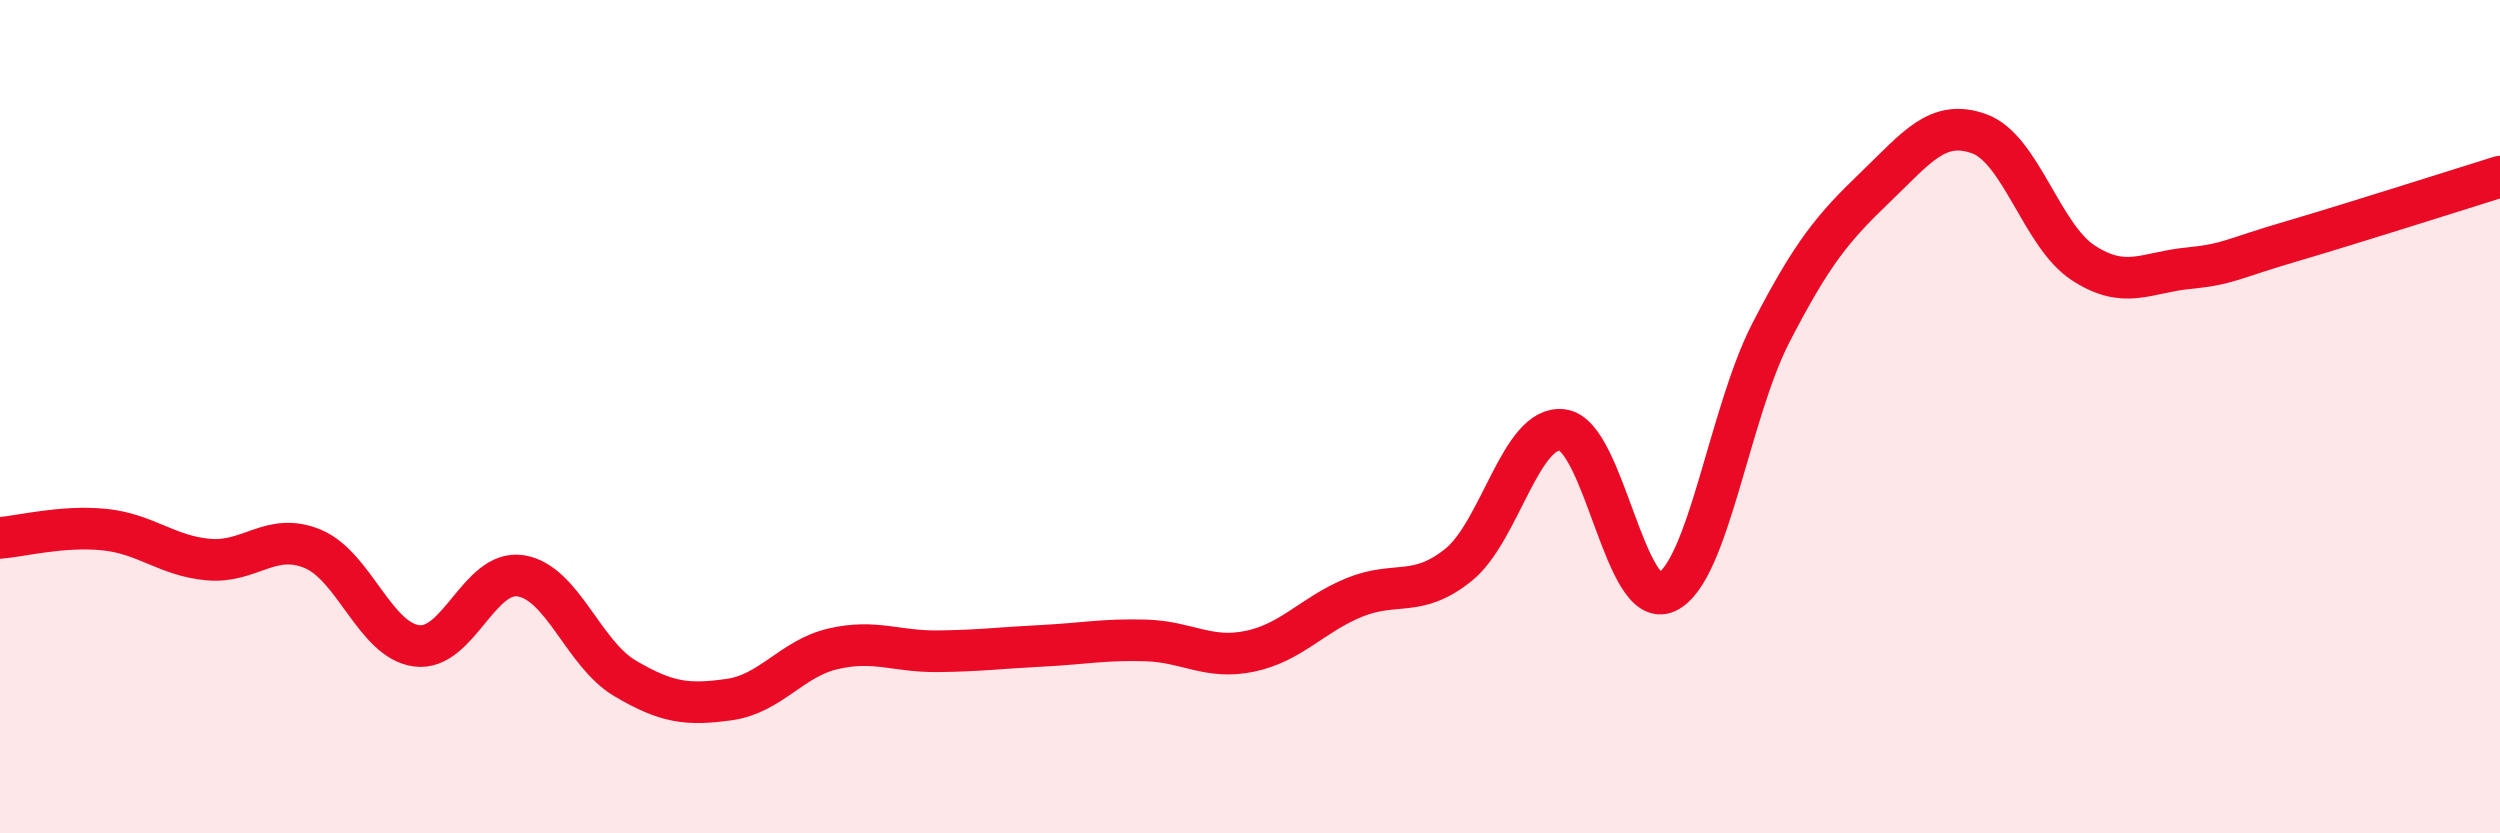 
    <svg width="60" height="20" viewBox="0 0 60 20" xmlns="http://www.w3.org/2000/svg">
      <path
        d="M 0,12.91 C 0.5,12.87 1.5,12.61 2.5,12.71 C 3.5,12.81 4,13.34 5,13.43 C 6,13.52 6.5,12.76 7.5,13.17 C 8.5,13.58 9,15.37 10,15.5 C 11,15.63 11.5,13.66 12.5,13.82 C 13.5,13.98 14,15.69 15,16.28 C 16,16.87 16.5,16.93 17.5,16.79 C 18.5,16.65 19,15.8 20,15.57 C 21,15.34 21.5,15.64 22.5,15.63 C 23.5,15.62 24,15.55 25,15.5 C 26,15.45 26.5,15.34 27.5,15.37 C 28.5,15.4 29,15.84 30,15.63 C 31,15.42 31.5,14.75 32.5,14.34 C 33.5,13.93 34,14.36 35,13.56 C 36,12.76 36.5,10.19 37.5,10.32 C 38.5,10.45 39,14.68 40,14.21 C 41,13.74 41.5,9.93 42.5,7.99 C 43.5,6.05 44,5.46 45,4.5 C 46,3.54 46.5,2.85 47.5,3.21 C 48.5,3.57 49,5.66 50,6.31 C 51,6.96 51.5,6.54 52.5,6.44 C 53.5,6.34 53.5,6.23 55,5.79 C 56.5,5.35 59,4.55 60,4.24L60 20L0 20Z"
        fill="#EB0A25"
        opacity="0.1"
        stroke-linecap="round"
        stroke-linejoin="round"
      />
      <path
        d="M 0,12.91 C 0.5,12.87 1.5,12.61 2.5,12.71 C 3.5,12.81 4,13.34 5,13.43 C 6,13.52 6.5,12.76 7.5,13.17 C 8.5,13.58 9,15.37 10,15.5 C 11,15.63 11.5,13.66 12.5,13.82 C 13.5,13.98 14,15.69 15,16.28 C 16,16.87 16.5,16.93 17.5,16.79 C 18.5,16.65 19,15.8 20,15.57 C 21,15.34 21.5,15.64 22.5,15.63 C 23.5,15.62 24,15.55 25,15.5 C 26,15.45 26.5,15.34 27.5,15.37 C 28.5,15.4 29,15.84 30,15.63 C 31,15.42 31.5,14.75 32.5,14.34 C 33.5,13.93 34,14.36 35,13.56 C 36,12.76 36.5,10.19 37.5,10.32 C 38.5,10.45 39,14.68 40,14.21 C 41,13.74 41.5,9.93 42.5,7.99 C 43.5,6.05 44,5.46 45,4.5 C 46,3.54 46.5,2.85 47.5,3.21 C 48.5,3.57 49,5.66 50,6.31 C 51,6.96 51.5,6.54 52.5,6.44 C 53.5,6.34 53.5,6.23 55,5.79 C 56.5,5.35 59,4.55 60,4.24"
        stroke="#EB0A25"
        stroke-width="1"
        fill="none"
        stroke-linecap="round"
        stroke-linejoin="round"
      />
    </svg>
  